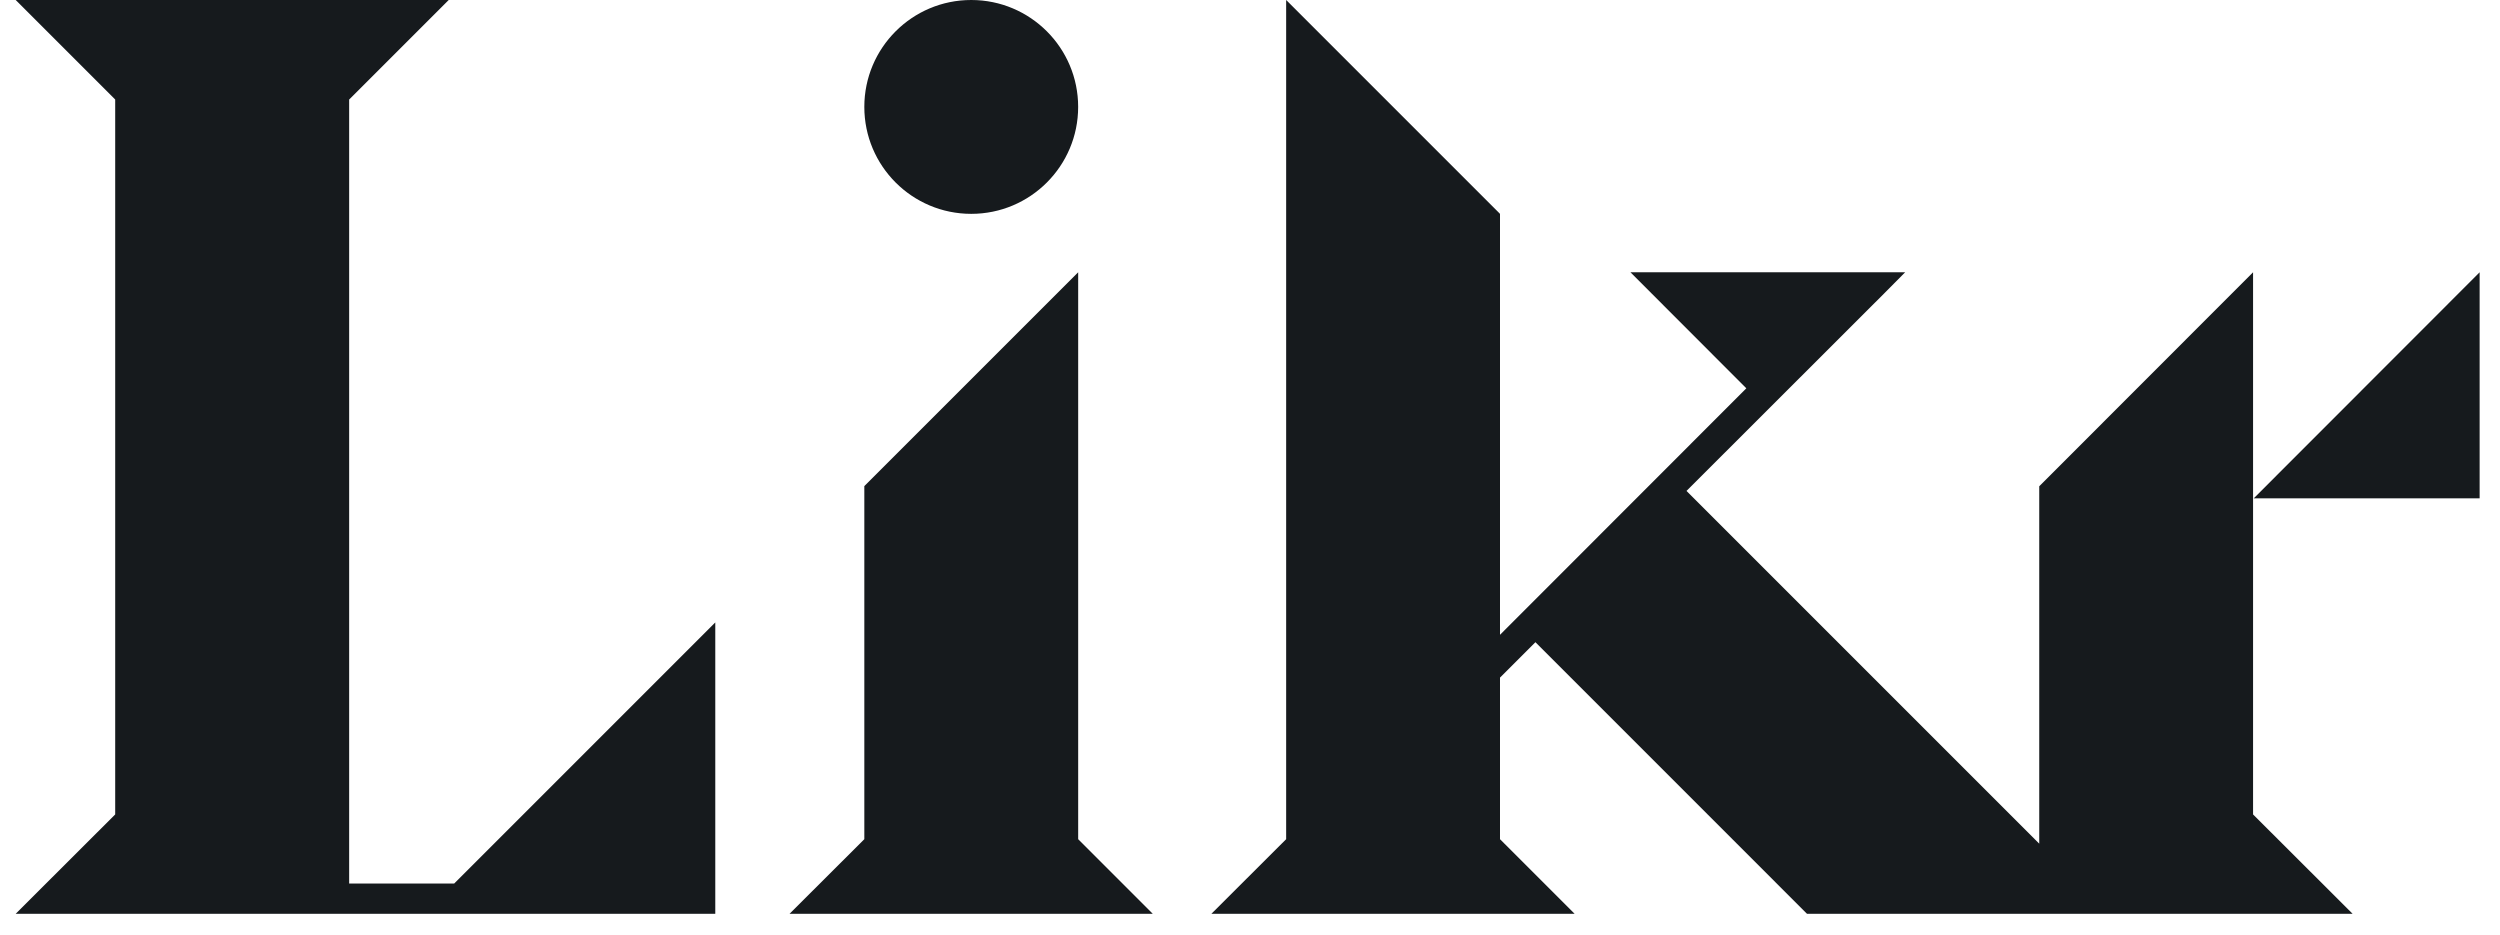 <svg width="115" height="43" viewBox="0 0 115 43" fill="none" xmlns="http://www.w3.org/2000/svg">
<g clip-path="url(#clip0_301_510)">
<path d="M103.673 22.923H114.063V12.525L103.673 22.923Z" fill="#161A1D"/>
<path d="M44.677 9.837C47.393 9.837 49.595 7.635 49.595 4.918C49.595 2.202 47.393 0 44.677 0C41.961 0 39.759 2.202 39.759 4.918C39.759 7.635 41.961 9.837 44.677 9.837Z" fill="#161A1D"/>
<path d="M49.596 12.525L39.759 22.361V38.603L36.319 42.035H39.759H49.596H53.027L49.596 38.603V12.525Z" fill="#161A1D"/>
<path d="M16.061 40.643V4.578L20.639 0H16.061H5.299H0.721L5.299 4.578V37.464L0.721 42.035H5.299H12.447H16.061H19.5H32.903V40.643V28.632L20.892 40.643H16.061Z" fill="#161A1D"/>
<path d="M103.641 12.525L93.805 22.369V38.809L77.579 22.583L86.657 13.513L87.637 12.525H75.001L80.331 17.862L69 29.201V9.837L59.163 0V38.603L55.724 42.035H59.163H69H72.432L69 38.603V31.17L70.629 29.541L83.122 42.035H97.039H103.641H108.22L103.641 37.464V12.525Z" fill="#161A1D"/>
</g>
<defs>
<clipPath id="clip0_301_510">
<rect width="113.35" height="42.035" fill="white" transform="translate(0.721)"/>
</clipPath>
</defs>
</svg>
